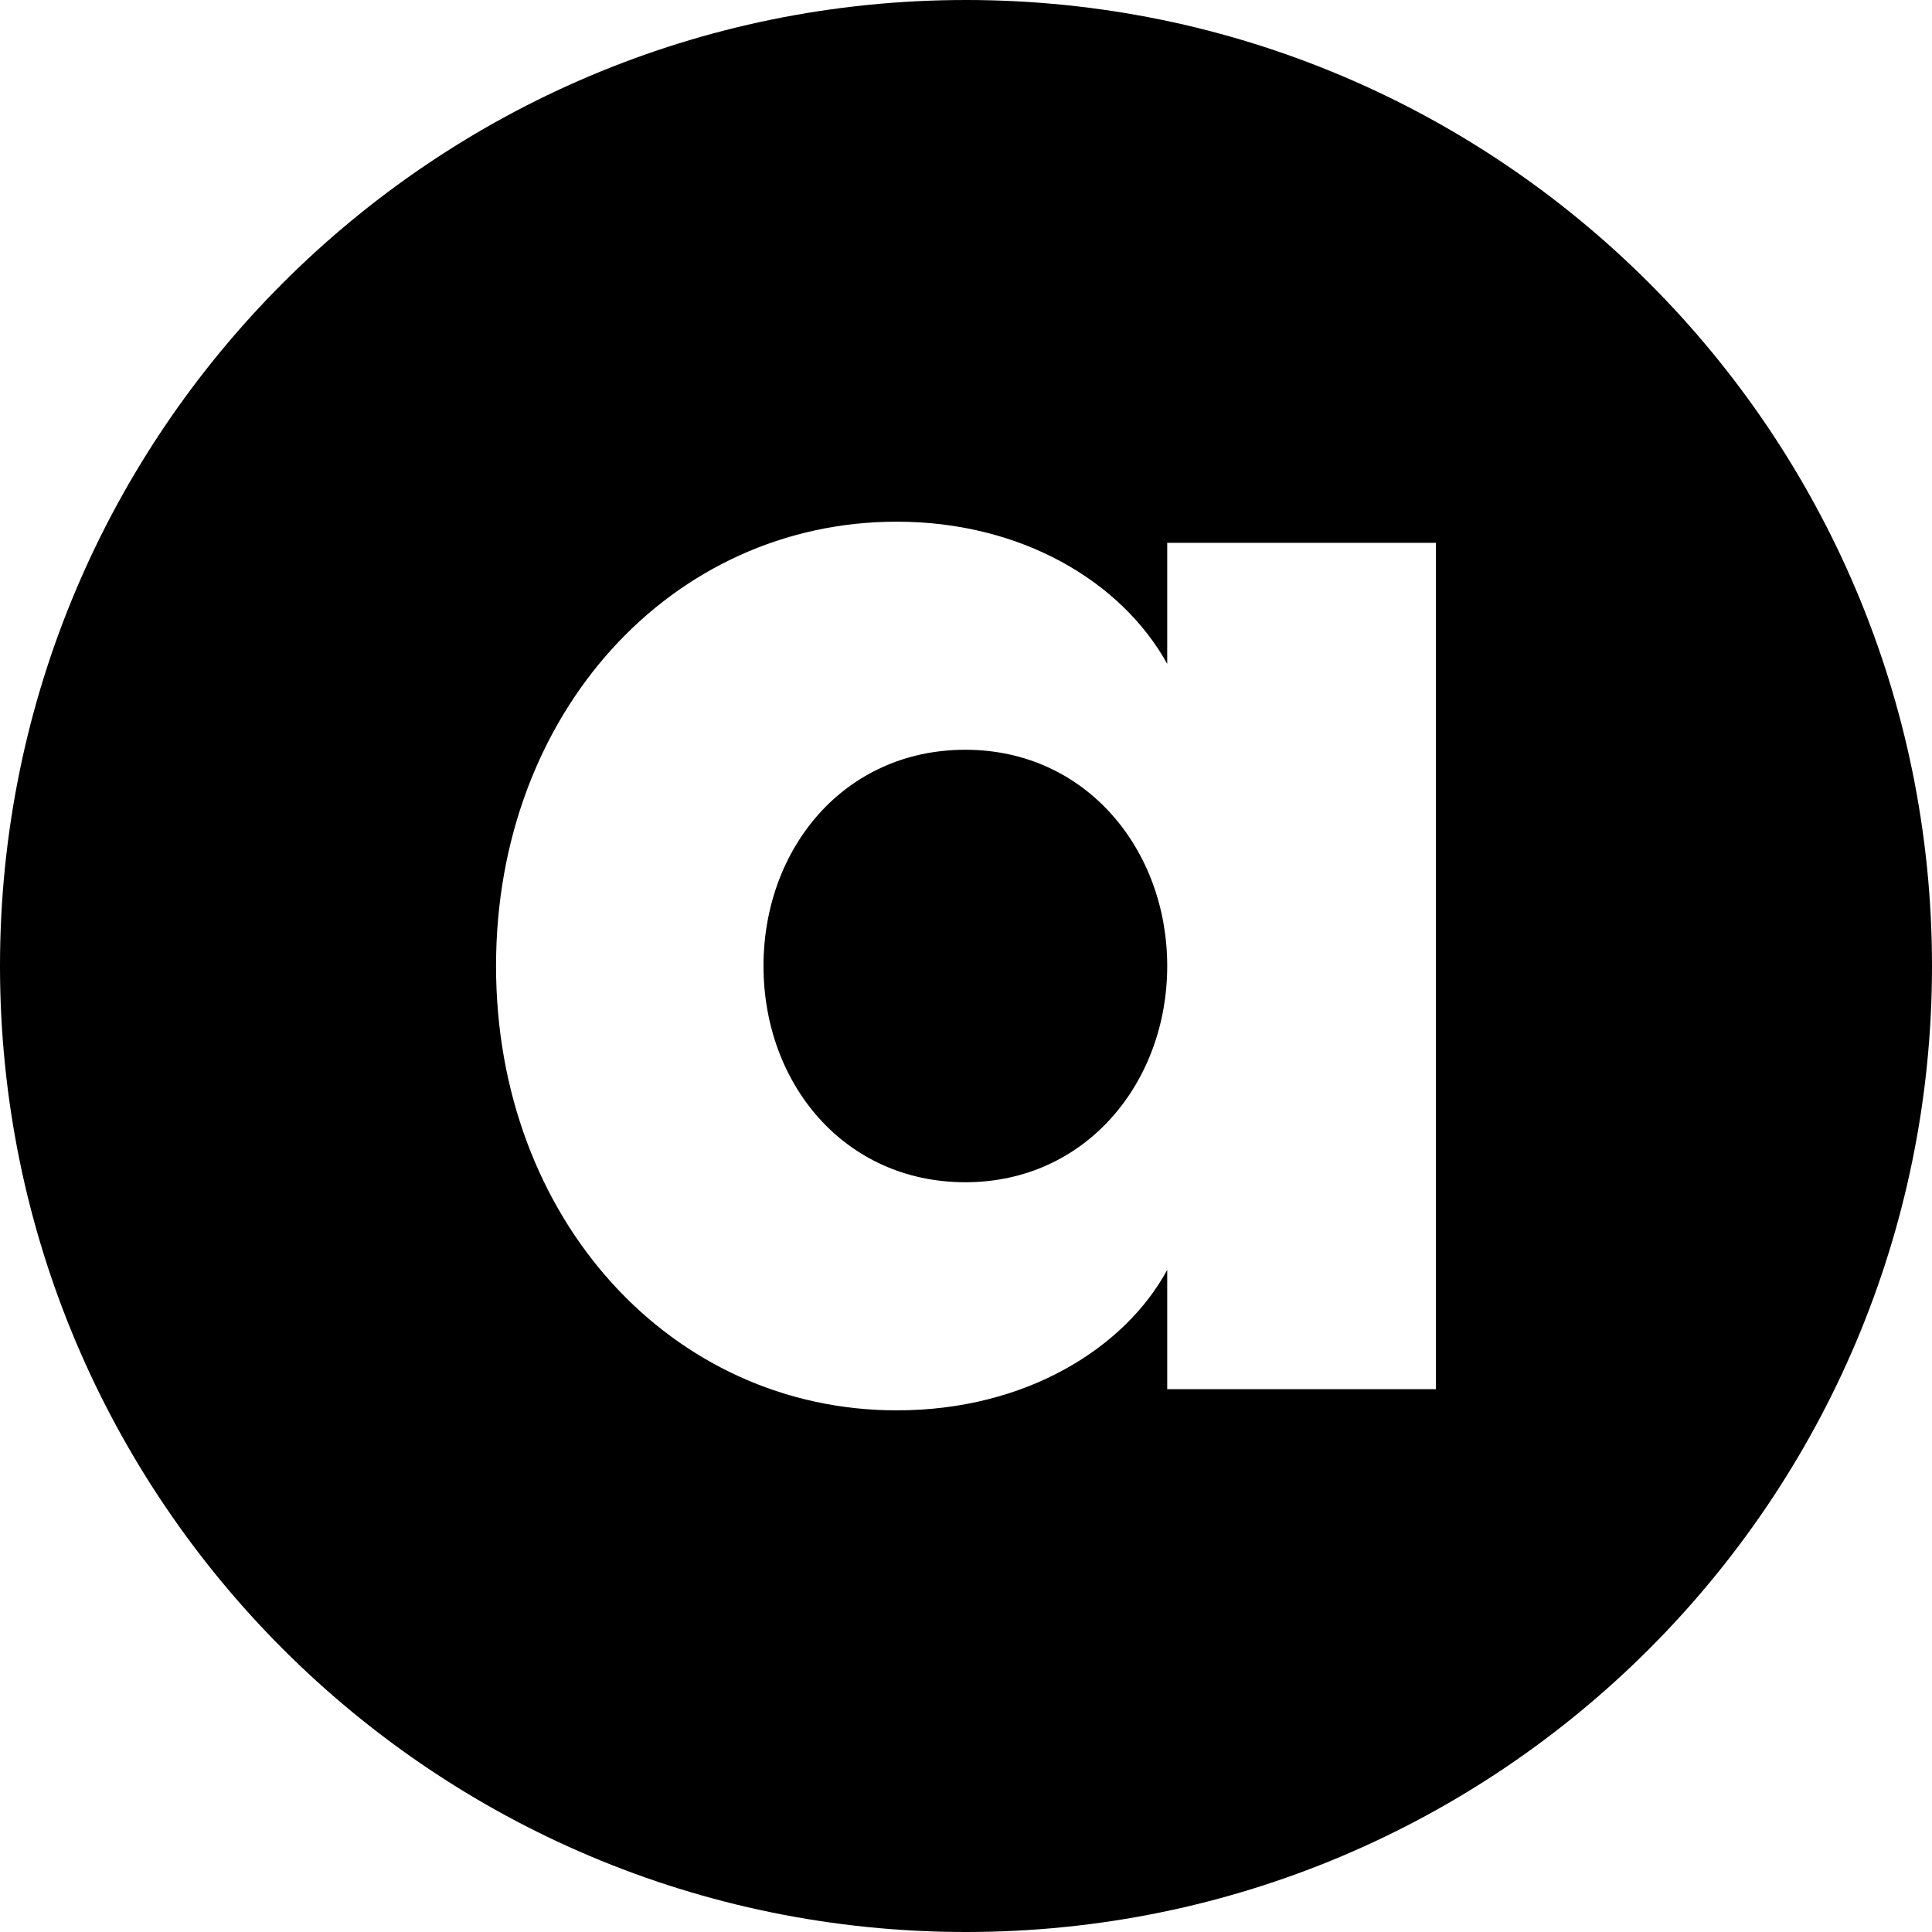 <?xml version="1.0" encoding="UTF-8"?><svg id="Layer_1" xmlns="http://www.w3.org/2000/svg" viewBox="0 0 1024 1024"><defs><style>.cls-1{fill-rule:evenodd;}</style></defs><path class="cls-1" d="M511.66,397.39c-64.15,0-106.99,52.26-106.99,114.61s42.84,114.61,106.99,114.61,106.99-53.16,106.99-114.61-42.84-114.61-106.99-114.61Z"/><path class="cls-1" d="M512,0h0C229.23,0,0,229.23,0,512h0c0,282.77,229.23,512,512,512h0c282.77,0,512-229.23,512-512h0C1024,229.23,794.77,0,512,0ZM761.08,736.3h-142.43v-63.25c-22.21,41.05-74.47,74.47-143.33,74.47-119.33,0-212.41-101.38-212.41-235.51s93.08-235.51,212.41-235.51c65.94,0,119.1,31.63,143.33,75.36v-64.15h142.43v448.59Z"/></svg>